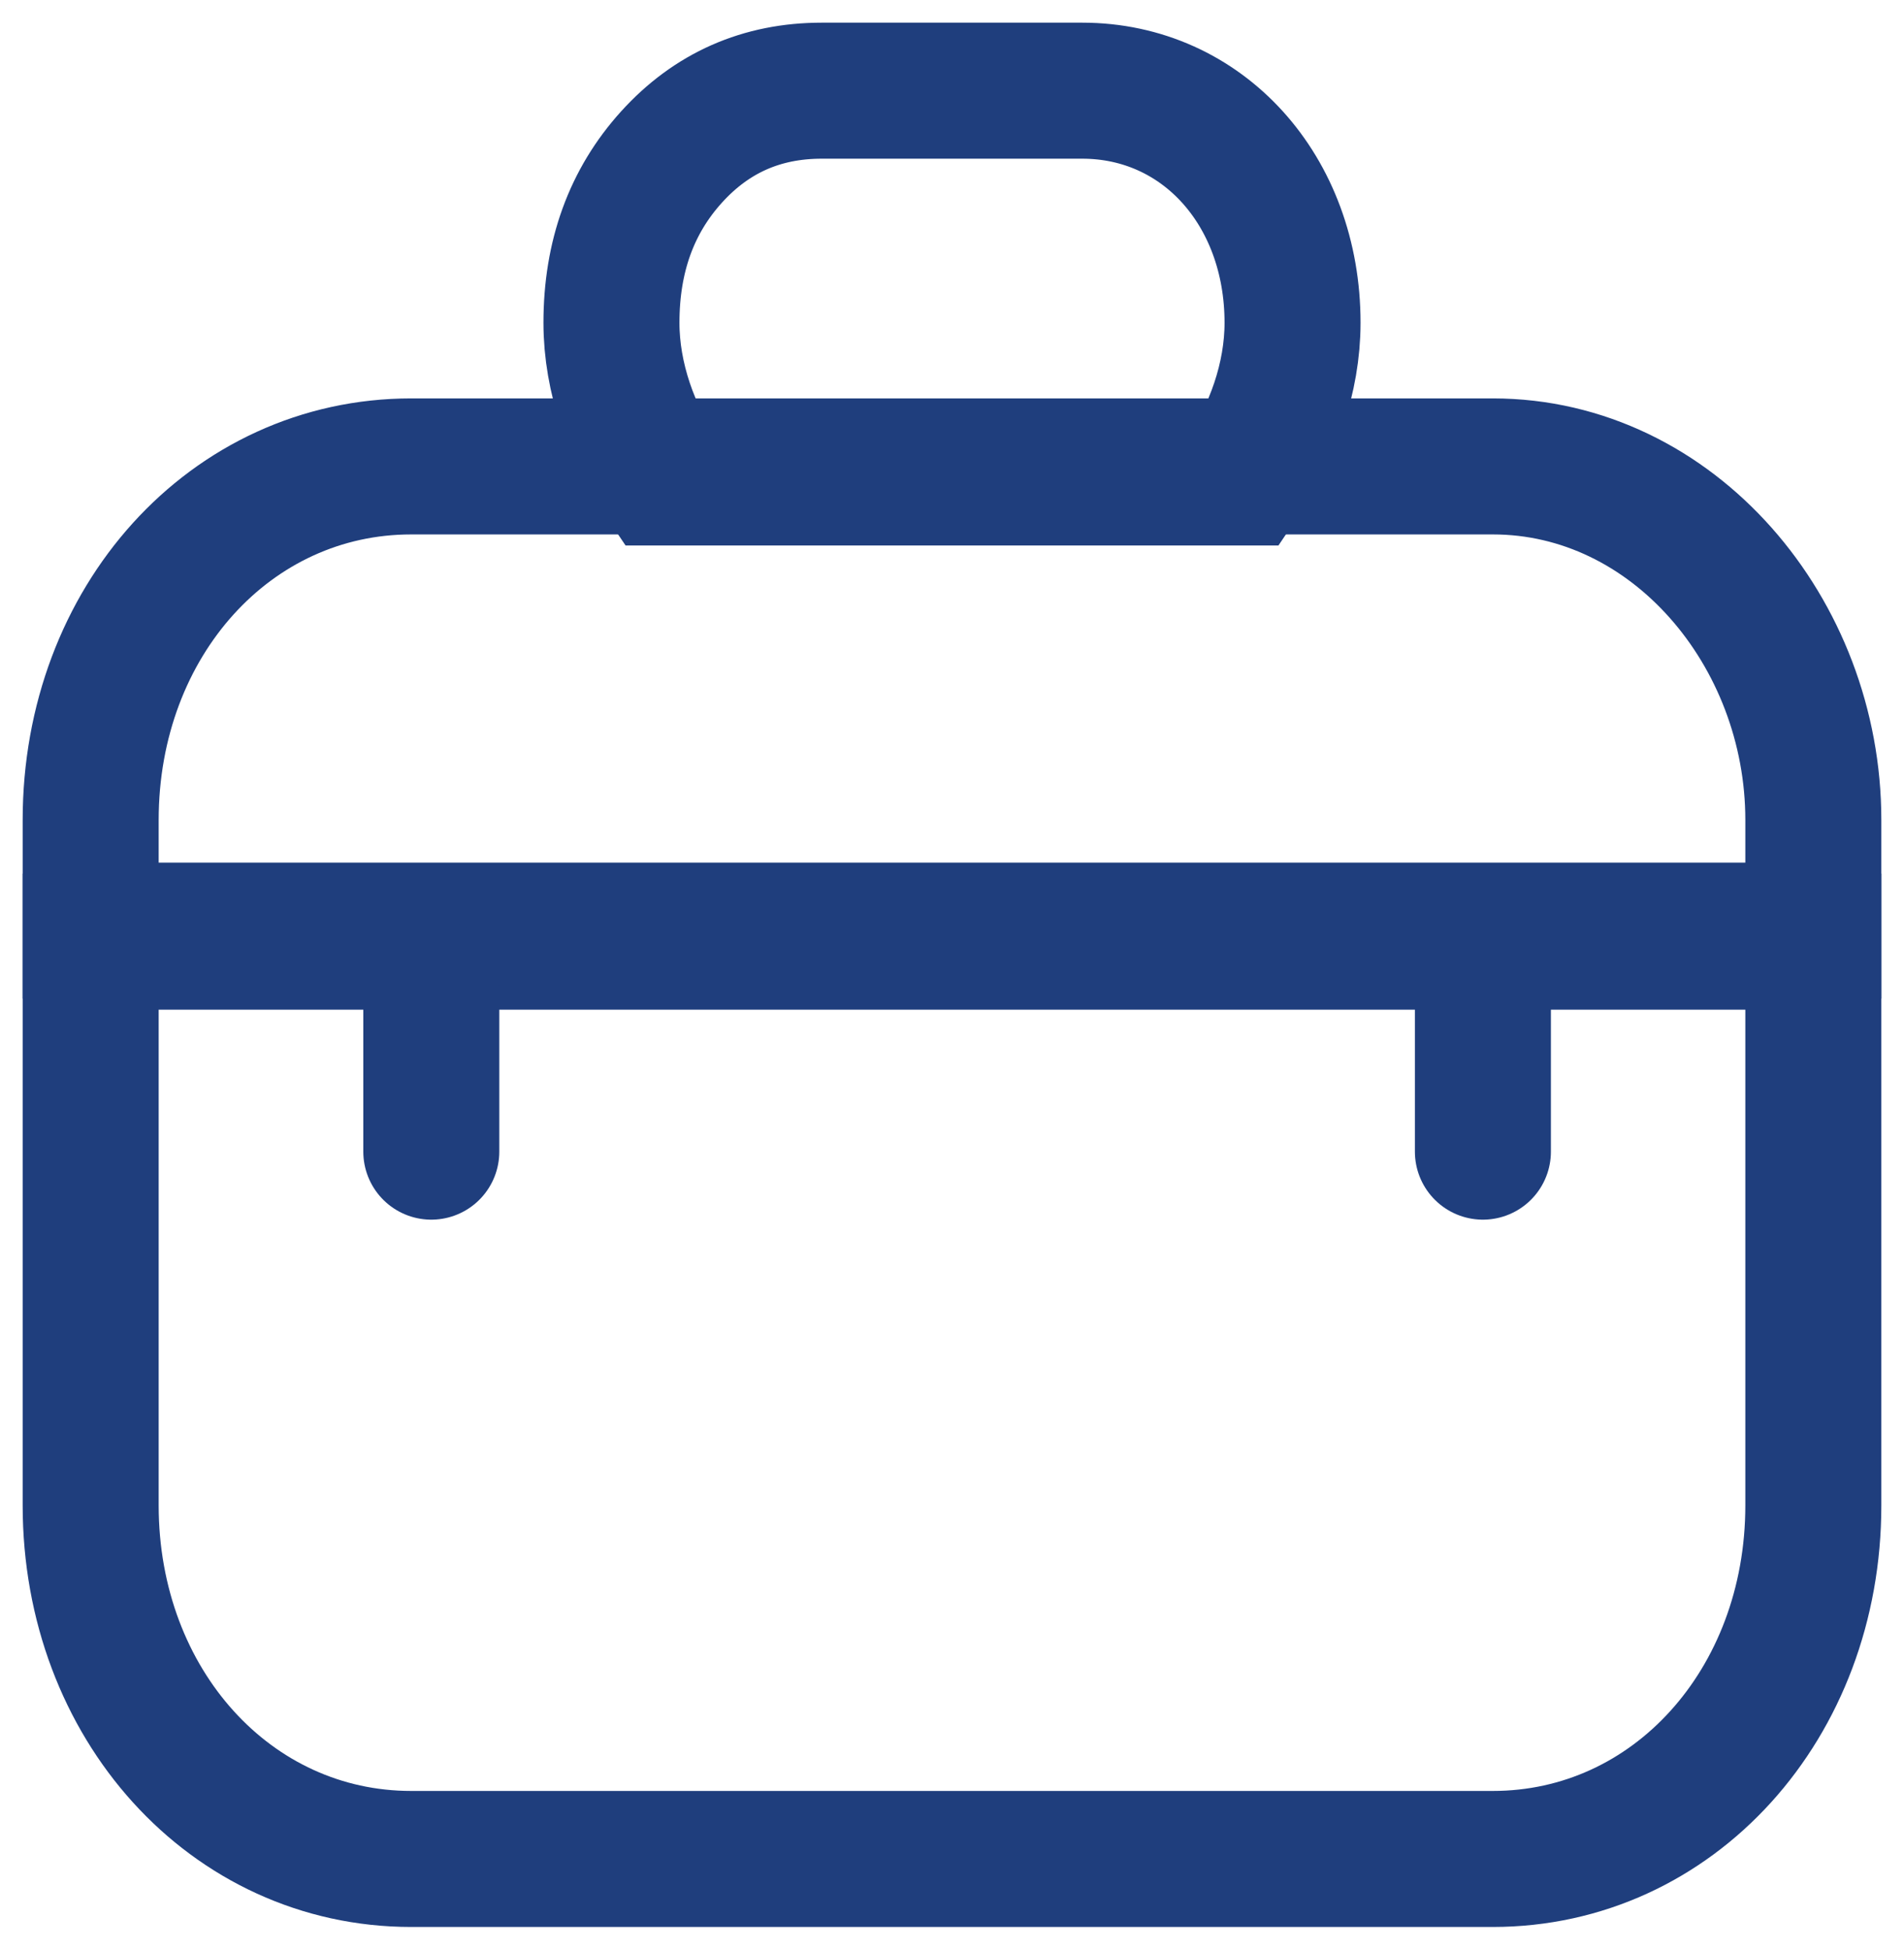 <svg width="42" height="43" viewBox="0 0 42 43" fill="none" xmlns="http://www.w3.org/2000/svg">
<path d="M40 18.087V20.525H2V18.087C2 13.7 5.093 10.287 9.07 10.287H32.93C36.907 10.287 40 13.944 40 18.087Z" stroke="#1f3e7d" stroke-width="3" stroke-miterlimit="10" stroke-linecap="round"/>
<path d="M40 20.769V33.2C40 37.587 36.907 41 32.93 41H9.07C5.093 41 2 37.587 2 33.2V20.769H40Z" stroke="#1f3e7d" stroke-width="3" stroke-miterlimit="10" stroke-linecap="round"/>
<path d="M28.512 7.119C28.512 8.338 28.07 9.556 27.407 10.531H14.593C13.93 9.556 13.488 8.338 13.488 7.119C13.488 5.656 13.93 4.438 14.814 3.462C15.698 2.487 16.802 2 18.128 2H23.872C26.523 2 28.512 4.194 28.512 7.119Z" stroke="#1f3e7d" stroke-width="3" stroke-miterlimit="10" stroke-linecap="round"/>
<path d="M9.514 21.744V25.4" stroke="#1f3e7d" stroke-width="3" stroke-miterlimit="10" stroke-linecap="round"/>
<path d="M32.711 21.744V25.4" stroke="#1f3e7d" stroke-width="3" stroke-miterlimit="10" stroke-linecap="round"/>
</svg>
